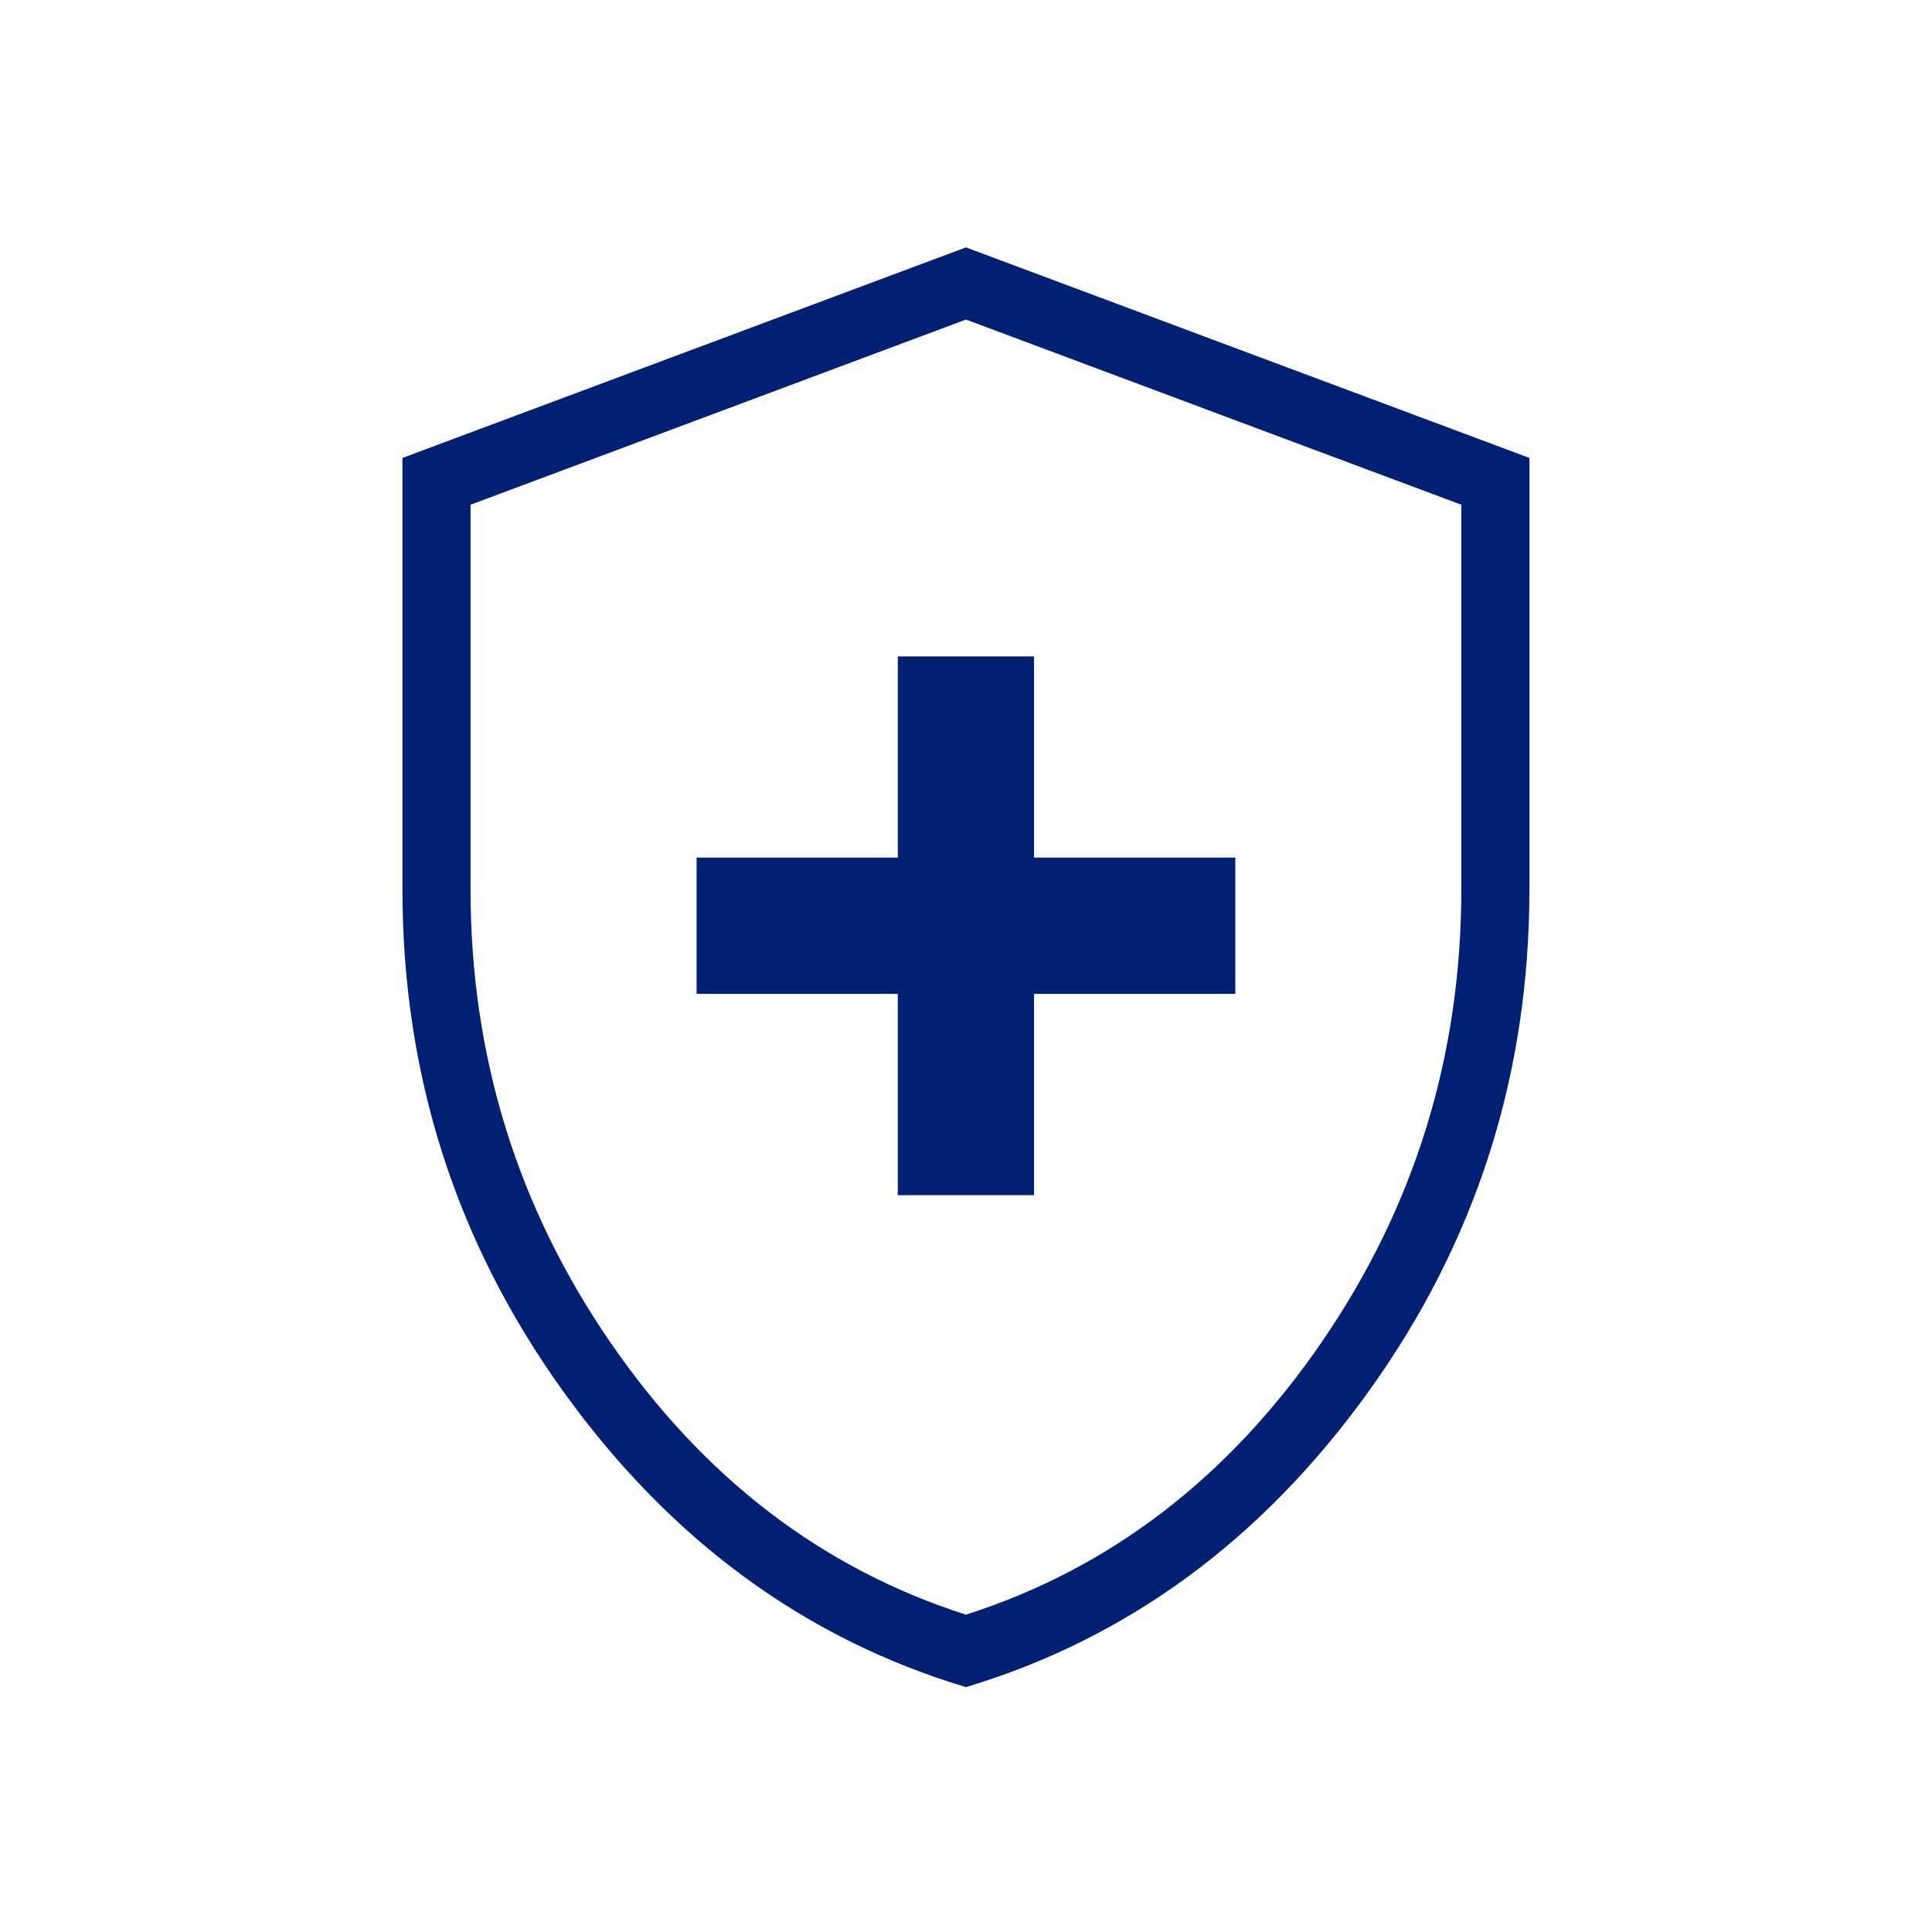 <svg width="40" height="40" viewBox="0 0 40 40" fill="none" xmlns="http://www.w3.org/2000/svg">
<mask id="mask0_2133_3357" style="mask-type:alpha" maskUnits="userSpaceOnUse" x="0" y="0" width="40" height="40">
<rect width="40" height="40" fill="#D9D9D9"/>
</mask>
<g mask="url(#mask0_2133_3357)">
<path d="M18.588 24.744H21.409V20.577H25.576V17.756H21.409V13.59H18.588V17.756H14.422V20.577H18.588V24.744ZM19.999 34.93C16.646 33.922 13.864 31.876 11.651 28.793C9.438 25.71 8.332 22.25 8.332 18.413V9.481L19.999 5.122L31.665 9.481V18.413C31.665 22.25 30.559 25.71 28.347 28.793C26.134 31.876 23.351 33.922 19.999 34.93ZM19.999 33.43C22.977 32.477 25.431 30.598 27.361 27.792C29.29 24.985 30.255 21.859 30.255 18.413V10.45L19.999 6.616L9.742 10.45V18.413C9.742 21.859 10.707 24.985 12.637 27.792C14.566 30.598 17.02 32.477 19.999 33.43Z" fill="#002074"/>
</g>
</svg>
